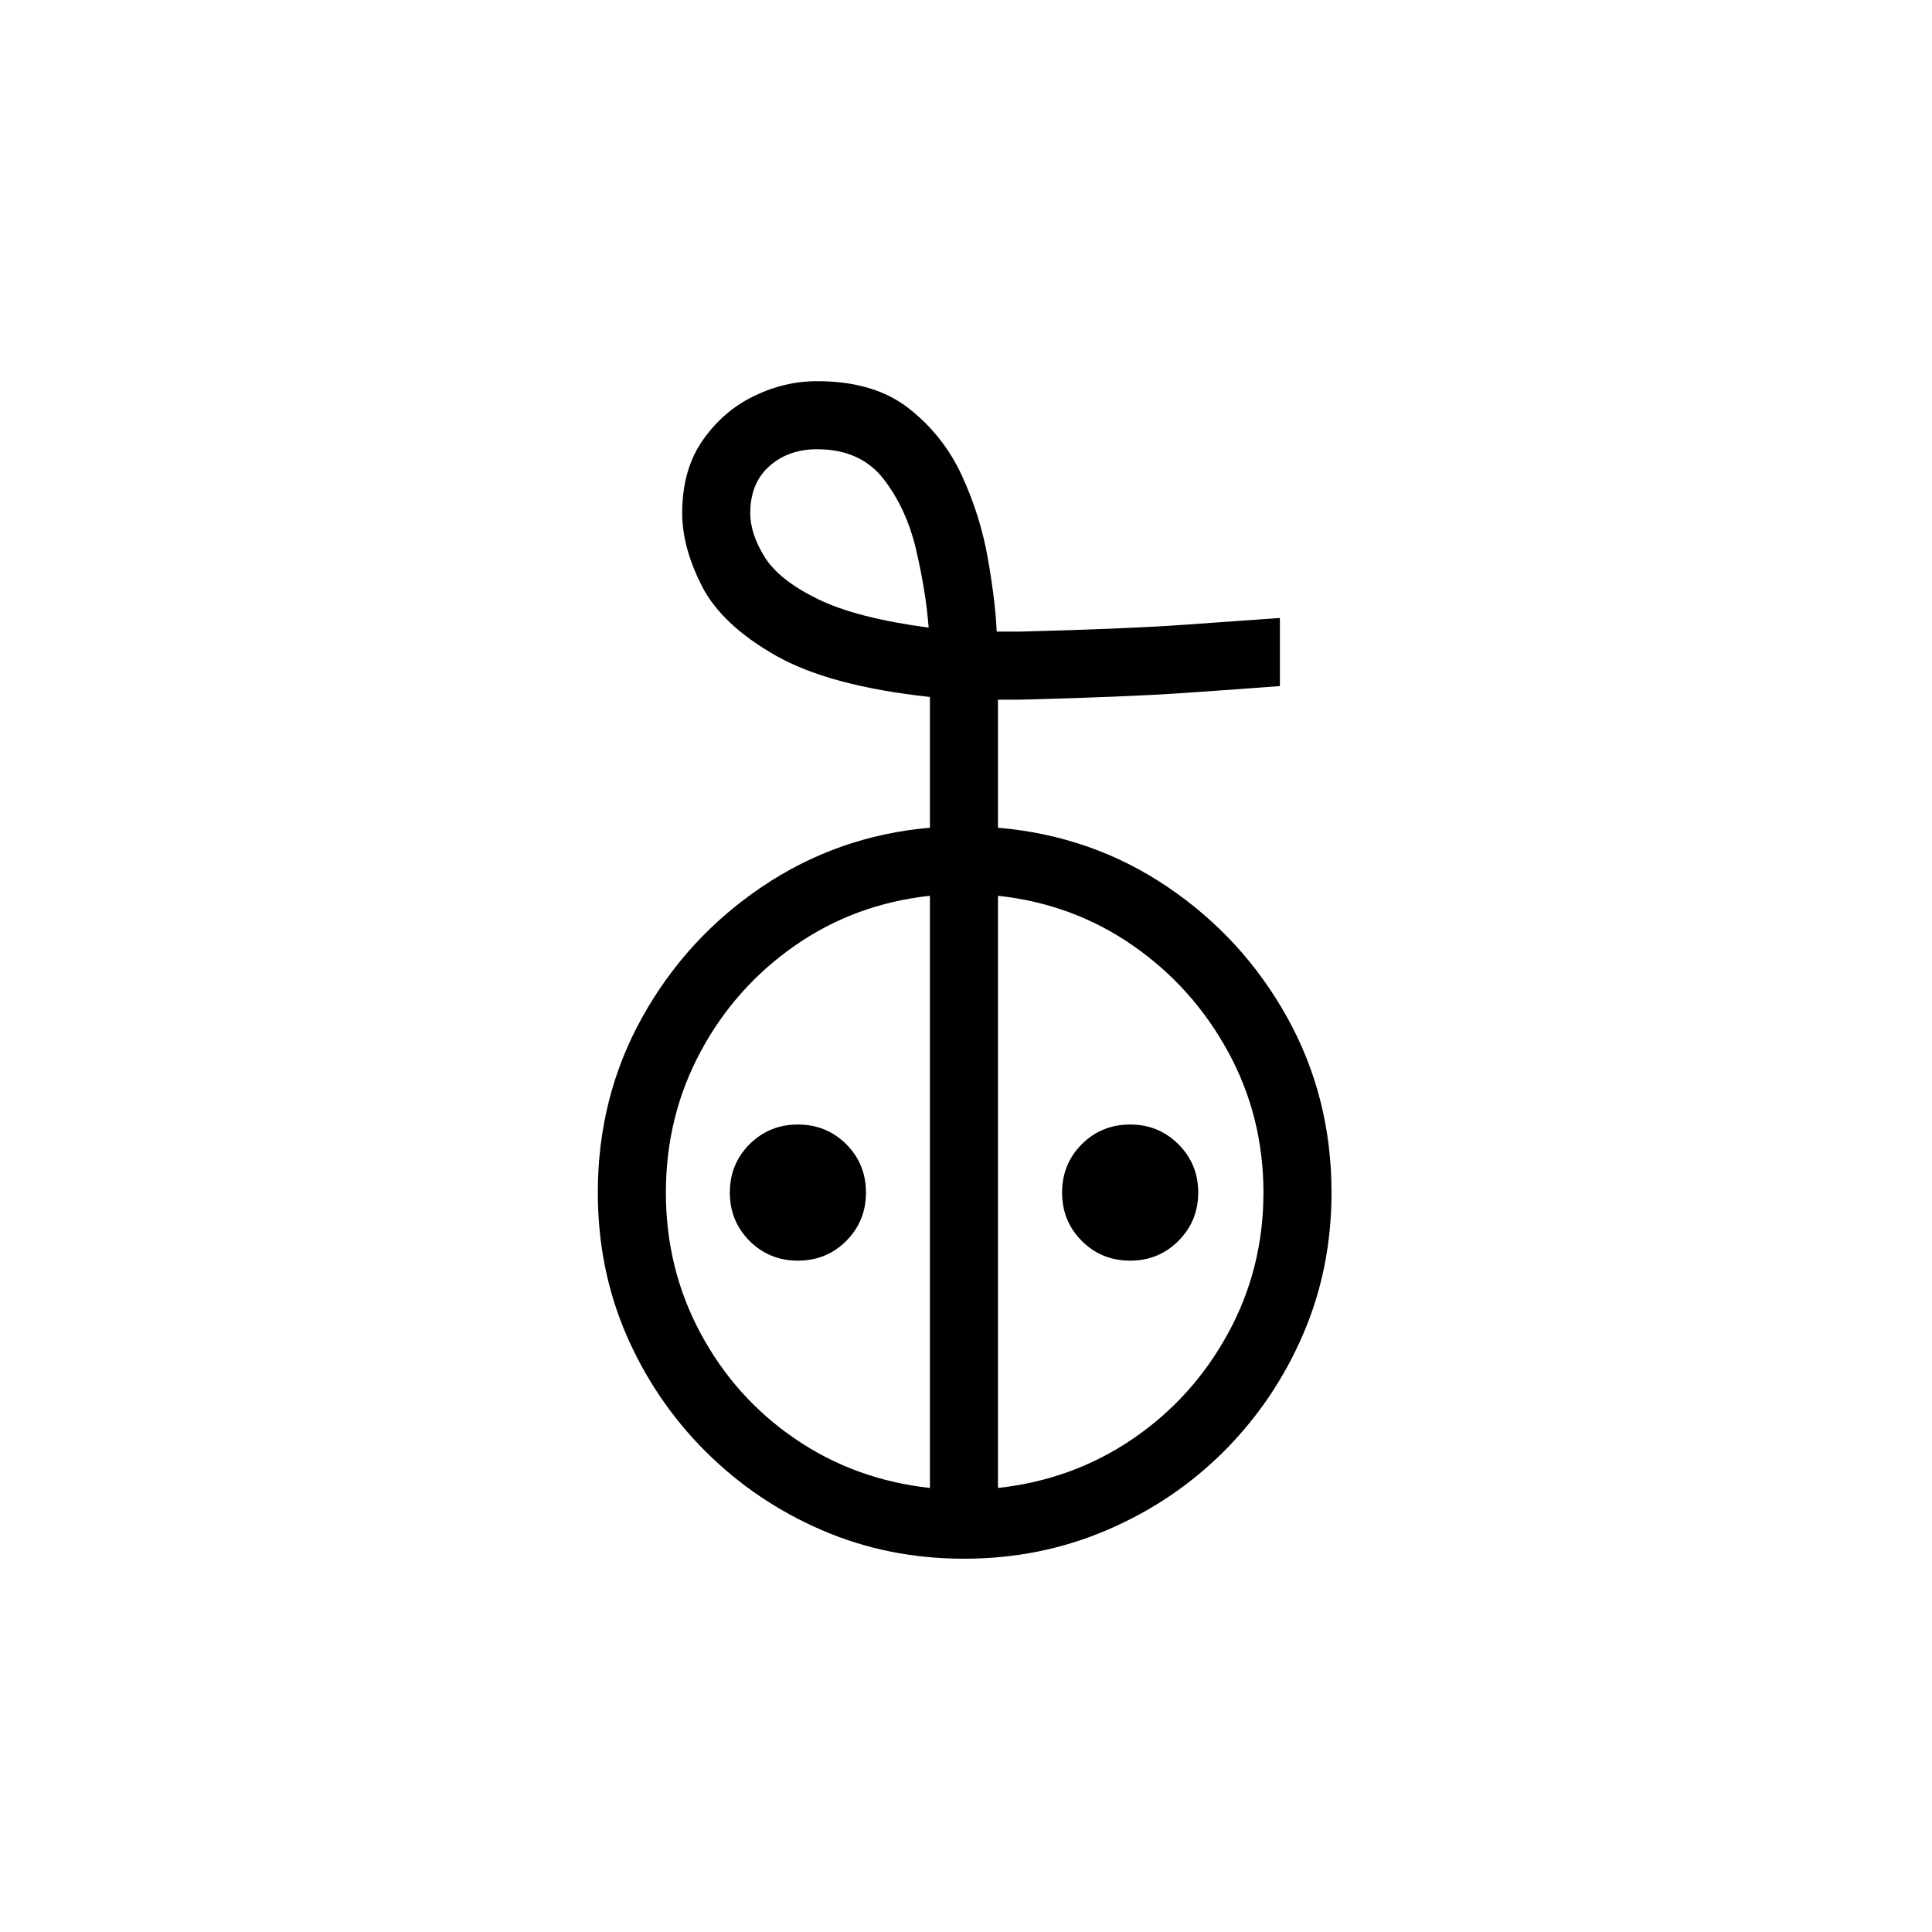 <?xml version="1.0" encoding="UTF-8"?>
<svg xmlns="http://www.w3.org/2000/svg" xmlns:xlink="http://www.w3.org/1999/xlink" width="212.88pt" height="212.88pt" viewBox="0 0 212.88 212.88" version="1.1">
<defs>
<g>
<symbol overflow="visible" id="glyph0-0">
<path style="stroke:none;" d=""/>
</symbol>
<symbol overflow="visible" id="glyph0-1">
<path style="stroke:none;" d="M 47.844 11.25 C 42.25 11.25 37.023 10.195 32.172 8.094 C 27.328 6 23.051 3.102 19.344 -0.594 C 15.645 -4.301 12.742 -8.578 10.641 -13.422 C 8.547 -18.273 7.5 -23.5 7.5 -29.094 C 7.5 -36.094 9.125 -42.52 12.375 -48.375 C 15.625 -54.227 20.023 -59.031 25.578 -62.781 C 31.129 -66.531 37.301 -68.703 44.094 -69.297 L 44.094 -83.703 C 36.695 -84.504 31.023 -86.031 27.078 -88.281 C 23.129 -90.531 20.426 -93.078 18.969 -95.922 C 17.52 -98.773 16.797 -101.453 16.797 -103.953 C 16.797 -107.148 17.547 -109.82 19.047 -111.969 C 20.547 -114.125 22.422 -115.75 24.672 -116.844 C 26.922 -117.945 29.25 -118.5 31.656 -118.5 C 35.852 -118.5 39.223 -117.5 41.766 -115.5 C 44.316 -113.5 46.27 -111.023 47.625 -108.078 C 48.977 -105.129 49.926 -102.102 50.469 -99 C 51.02 -95.895 51.348 -93.195 51.453 -90.906 L 54 -90.906 C 61.695 -91.102 67.645 -91.348 71.844 -91.641 C 76.051 -91.941 79.656 -92.195 82.656 -92.406 L 82.656 -84.906 C 79.945 -84.695 76.414 -84.441 72.062 -84.141 C 67.719 -83.848 61.695 -83.602 54 -83.406 L 51.594 -83.406 L 51.594 -69.297 C 58.5 -68.703 64.723 -66.531 70.266 -62.781 C 75.816 -59.031 80.219 -54.227 83.469 -48.375 C 86.719 -42.52 88.344 -36.094 88.344 -29.094 C 88.344 -23.5 87.289 -18.273 85.188 -13.422 C 83.094 -8.578 80.195 -4.301 76.5 -0.594 C 72.801 3.102 68.5 6 63.594 8.094 C 58.695 10.195 53.445 11.25 47.844 11.25 Z M 43.953 -91.344 C 43.754 -93.945 43.301 -96.773 42.594 -99.828 C 41.895 -102.879 40.695 -105.504 39 -107.703 C 37.301 -109.898 34.852 -111 31.656 -111 C 29.551 -111 27.797 -110.375 26.391 -109.125 C 24.992 -107.875 24.297 -106.148 24.297 -103.953 C 24.297 -102.453 24.82 -100.848 25.875 -99.141 C 26.926 -97.441 28.875 -95.895 31.719 -94.5 C 34.57 -93.102 38.648 -92.051 43.953 -91.344 Z M 44.094 3.453 L 44.094 -61.797 C 38.594 -61.203 33.645 -59.379 29.25 -56.328 C 24.852 -53.273 21.379 -49.375 18.828 -44.625 C 16.273 -39.875 15 -34.695 15 -29.094 C 15 -23.5 16.273 -18.328 18.828 -13.578 C 21.379 -8.828 24.852 -4.953 29.25 -1.953 C 33.645 1.047 38.594 2.848 44.094 3.453 Z M 51.594 3.453 C 57.094 2.848 62.039 1.047 66.438 -1.953 C 70.844 -4.953 74.344 -8.828 76.938 -13.578 C 79.539 -18.328 80.844 -23.5 80.844 -29.094 C 80.844 -34.695 79.539 -39.875 76.938 -44.625 C 74.344 -49.375 70.844 -53.273 66.438 -56.328 C 62.039 -59.379 57.094 -61.203 51.594 -61.797 Z M 29.547 -21.594 C 27.453 -21.594 25.676 -22.316 24.219 -23.766 C 22.77 -25.223 22.047 -27 22.047 -29.094 C 22.047 -31.195 22.77 -32.973 24.219 -34.422 C 25.676 -35.867 27.453 -36.594 29.547 -36.594 C 31.648 -36.594 33.426 -35.867 34.875 -34.422 C 36.32 -32.973 37.047 -31.195 37.047 -29.094 C 37.047 -27 36.32 -25.223 34.875 -23.766 C 33.426 -22.316 31.648 -21.594 29.547 -21.594 Z M 66.156 -21.594 C 64.051 -21.594 62.273 -22.316 60.828 -23.766 C 59.379 -25.223 58.656 -27 58.656 -29.094 C 58.656 -31.195 59.379 -32.973 60.828 -34.422 C 62.273 -35.867 64.051 -36.594 66.156 -36.594 C 68.25 -36.594 70.02 -35.867 71.469 -34.422 C 72.926 -32.973 73.656 -31.195 73.656 -29.094 C 73.656 -27 72.926 -25.223 71.469 -23.766 C 70.02 -22.316 68.25 -21.594 66.156 -21.594 Z M 66.156 -21.594 "/>
</symbol>
</g>
<clipPath id="clip1">
  <path d="M 0 0 L 212.879 0 L 212.879 212.879 L 0 212.879 Z M 0 0 "/>
</clipPath>
</defs>
<g id="surface2161">
<g clip-path="url(#clip1)" clip-rule="nonzero">
<rect x="0" y="0" width="212.88" height="212.88" style="fill:rgb(100%,100%,100%);fill-opacity:0;stroke:none;"/>
</g>
<g style="fill:rgb(0%,0%,0%);fill-opacity:1;">
  <use xlink:href="#glyph0-1" x="58.371" y="160.5"/>
</g>
</g>
</svg>
